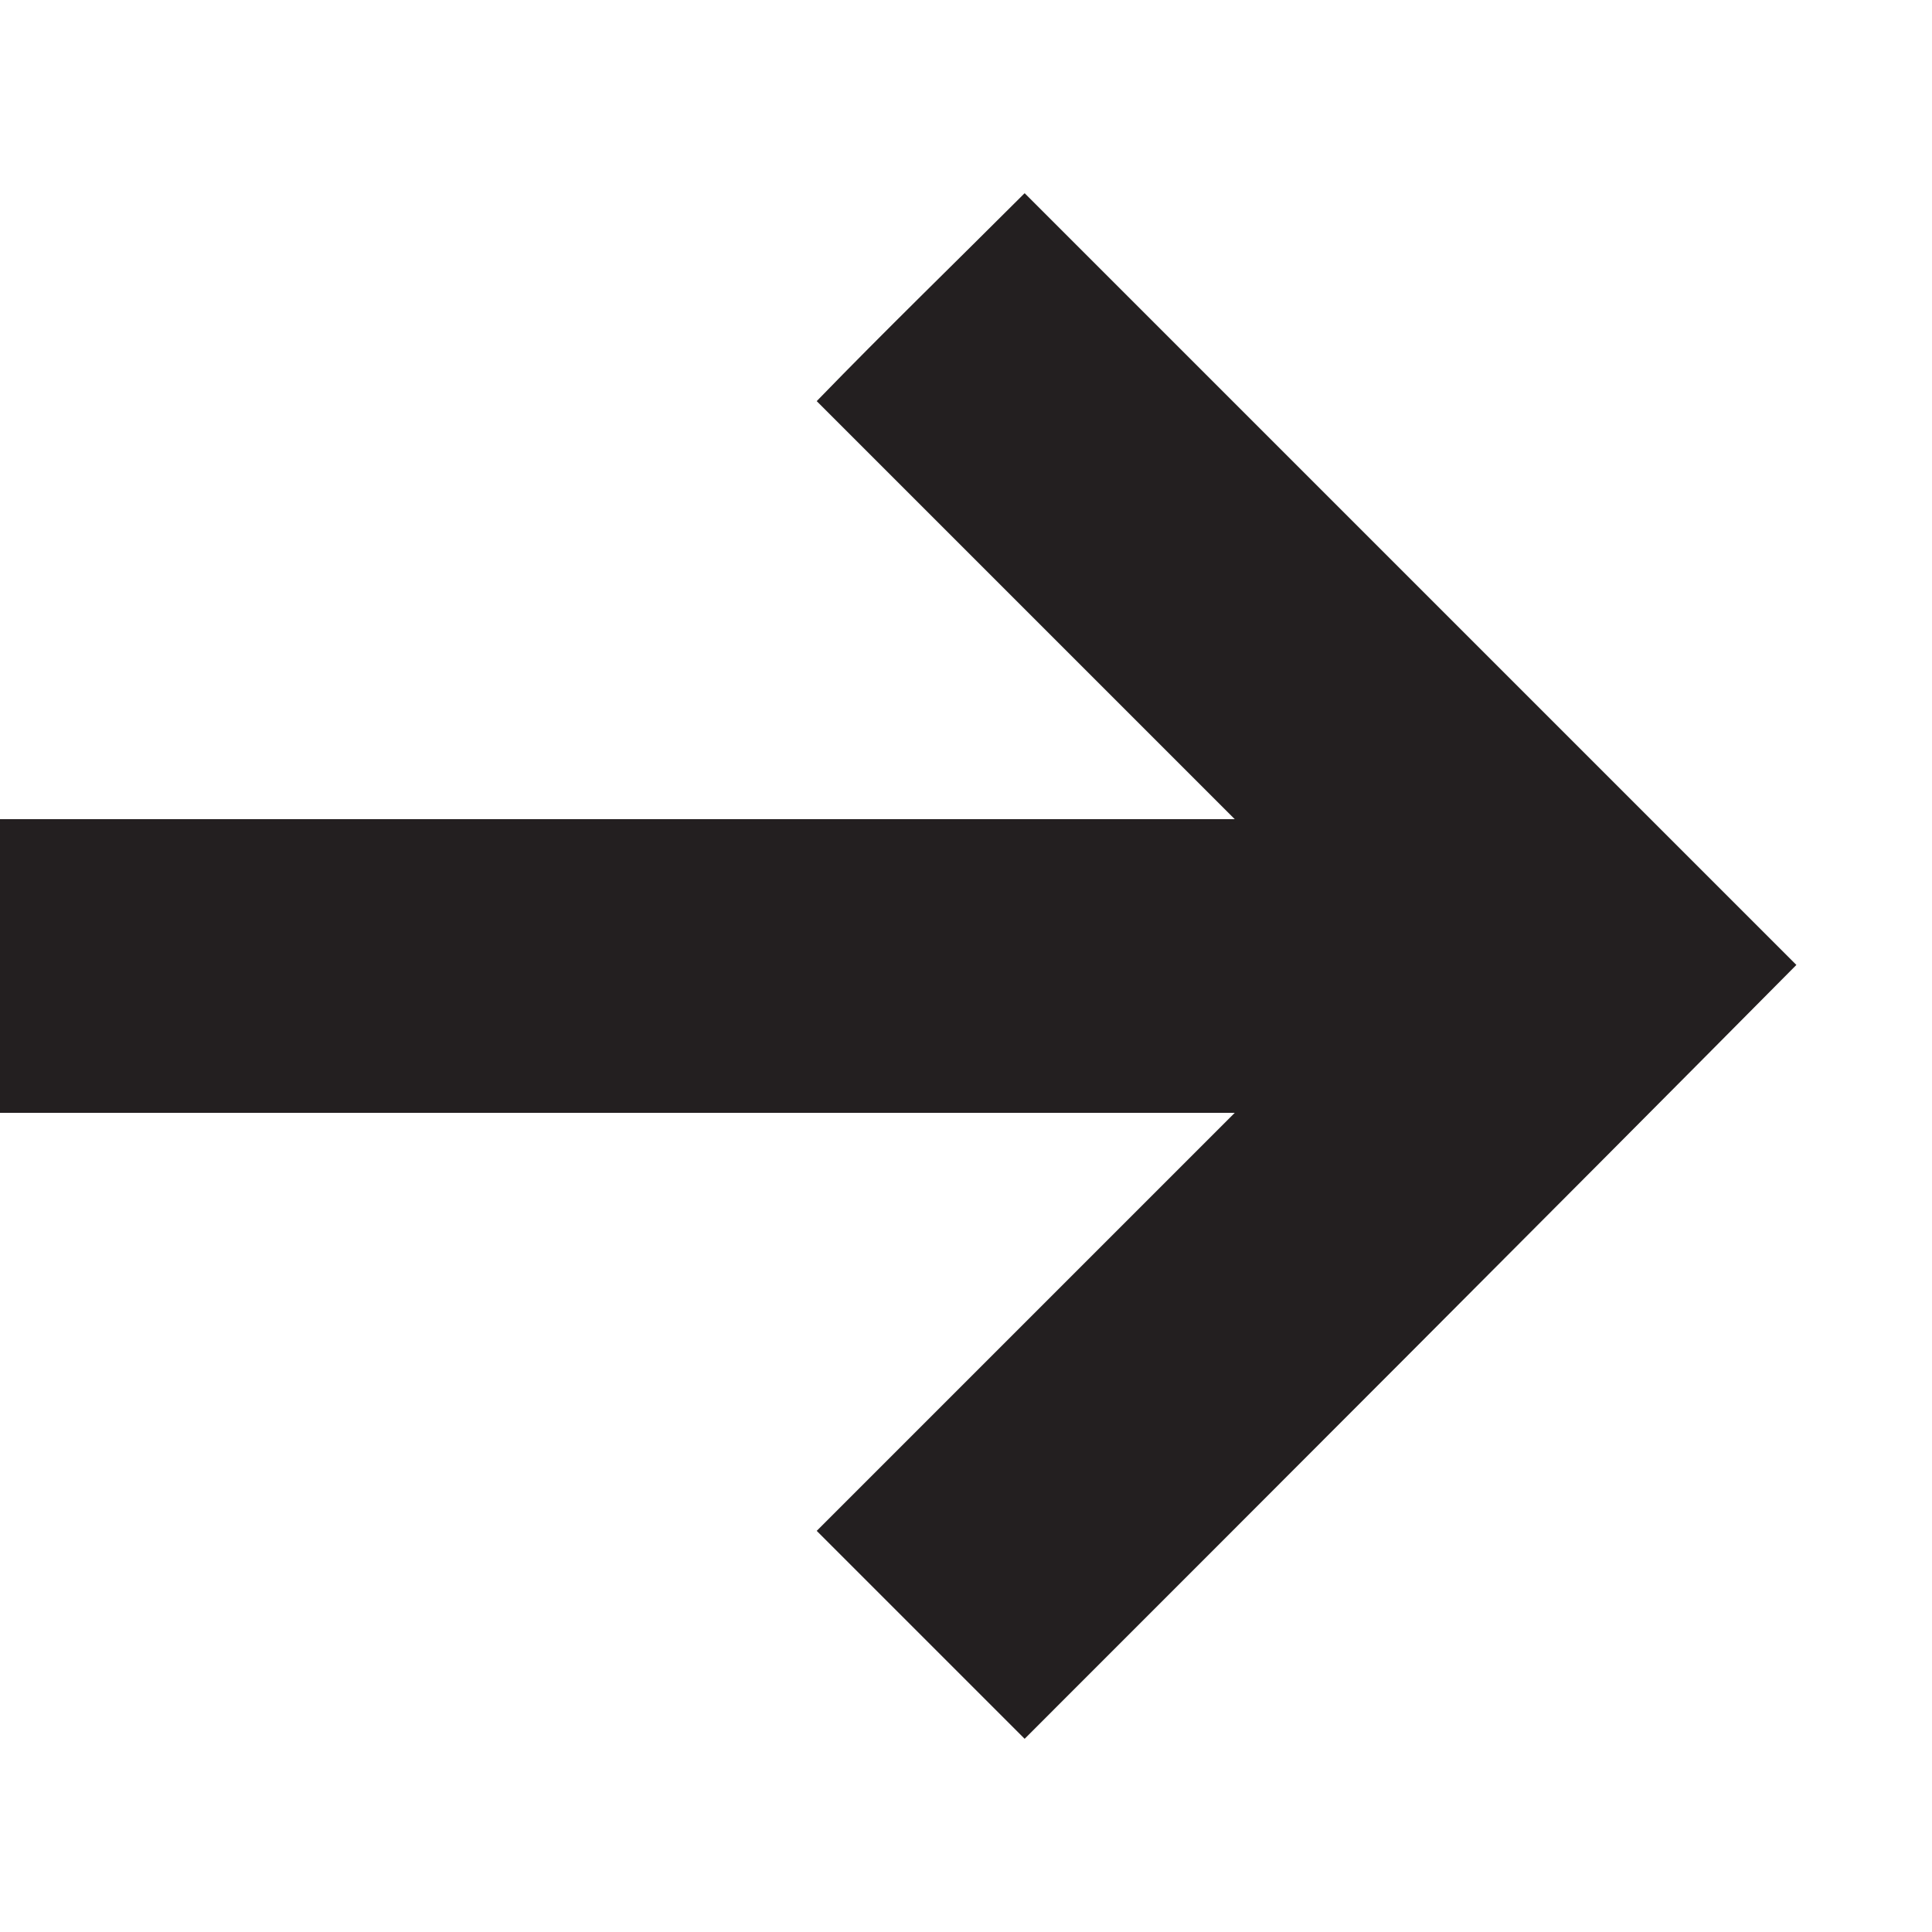 <svg width="15px" height="15px" viewBox="0 0 40 32" version="1.1" xmlns="http://www.w3.org/2000/svg" xmlns:xlink="http://www.w3.org/1999/xlink">
    <title>arrow</title>
	<g id="icon-arrow" fill="#231F20">
		<path d="M0 12.96c8.521 0 17.043 0 25.564 0-2.885-2.885-5.77-5.77-8.655-8.655 1.42-1.465 2.885-2.885 4.305-4.305 5.326 5.326 10.652 10.652 15.978 15.978-5.326 5.37-10.652 10.696-15.978 16.022-1.42-1.42-2.885-2.885-4.305-4.305 2.885-2.885 5.77-5.77 8.655-8.655-8.521 0-17.043 0-25.564 0 0-2.042 0-4.083 0-6.080z"></path>
	</g>
</svg>

